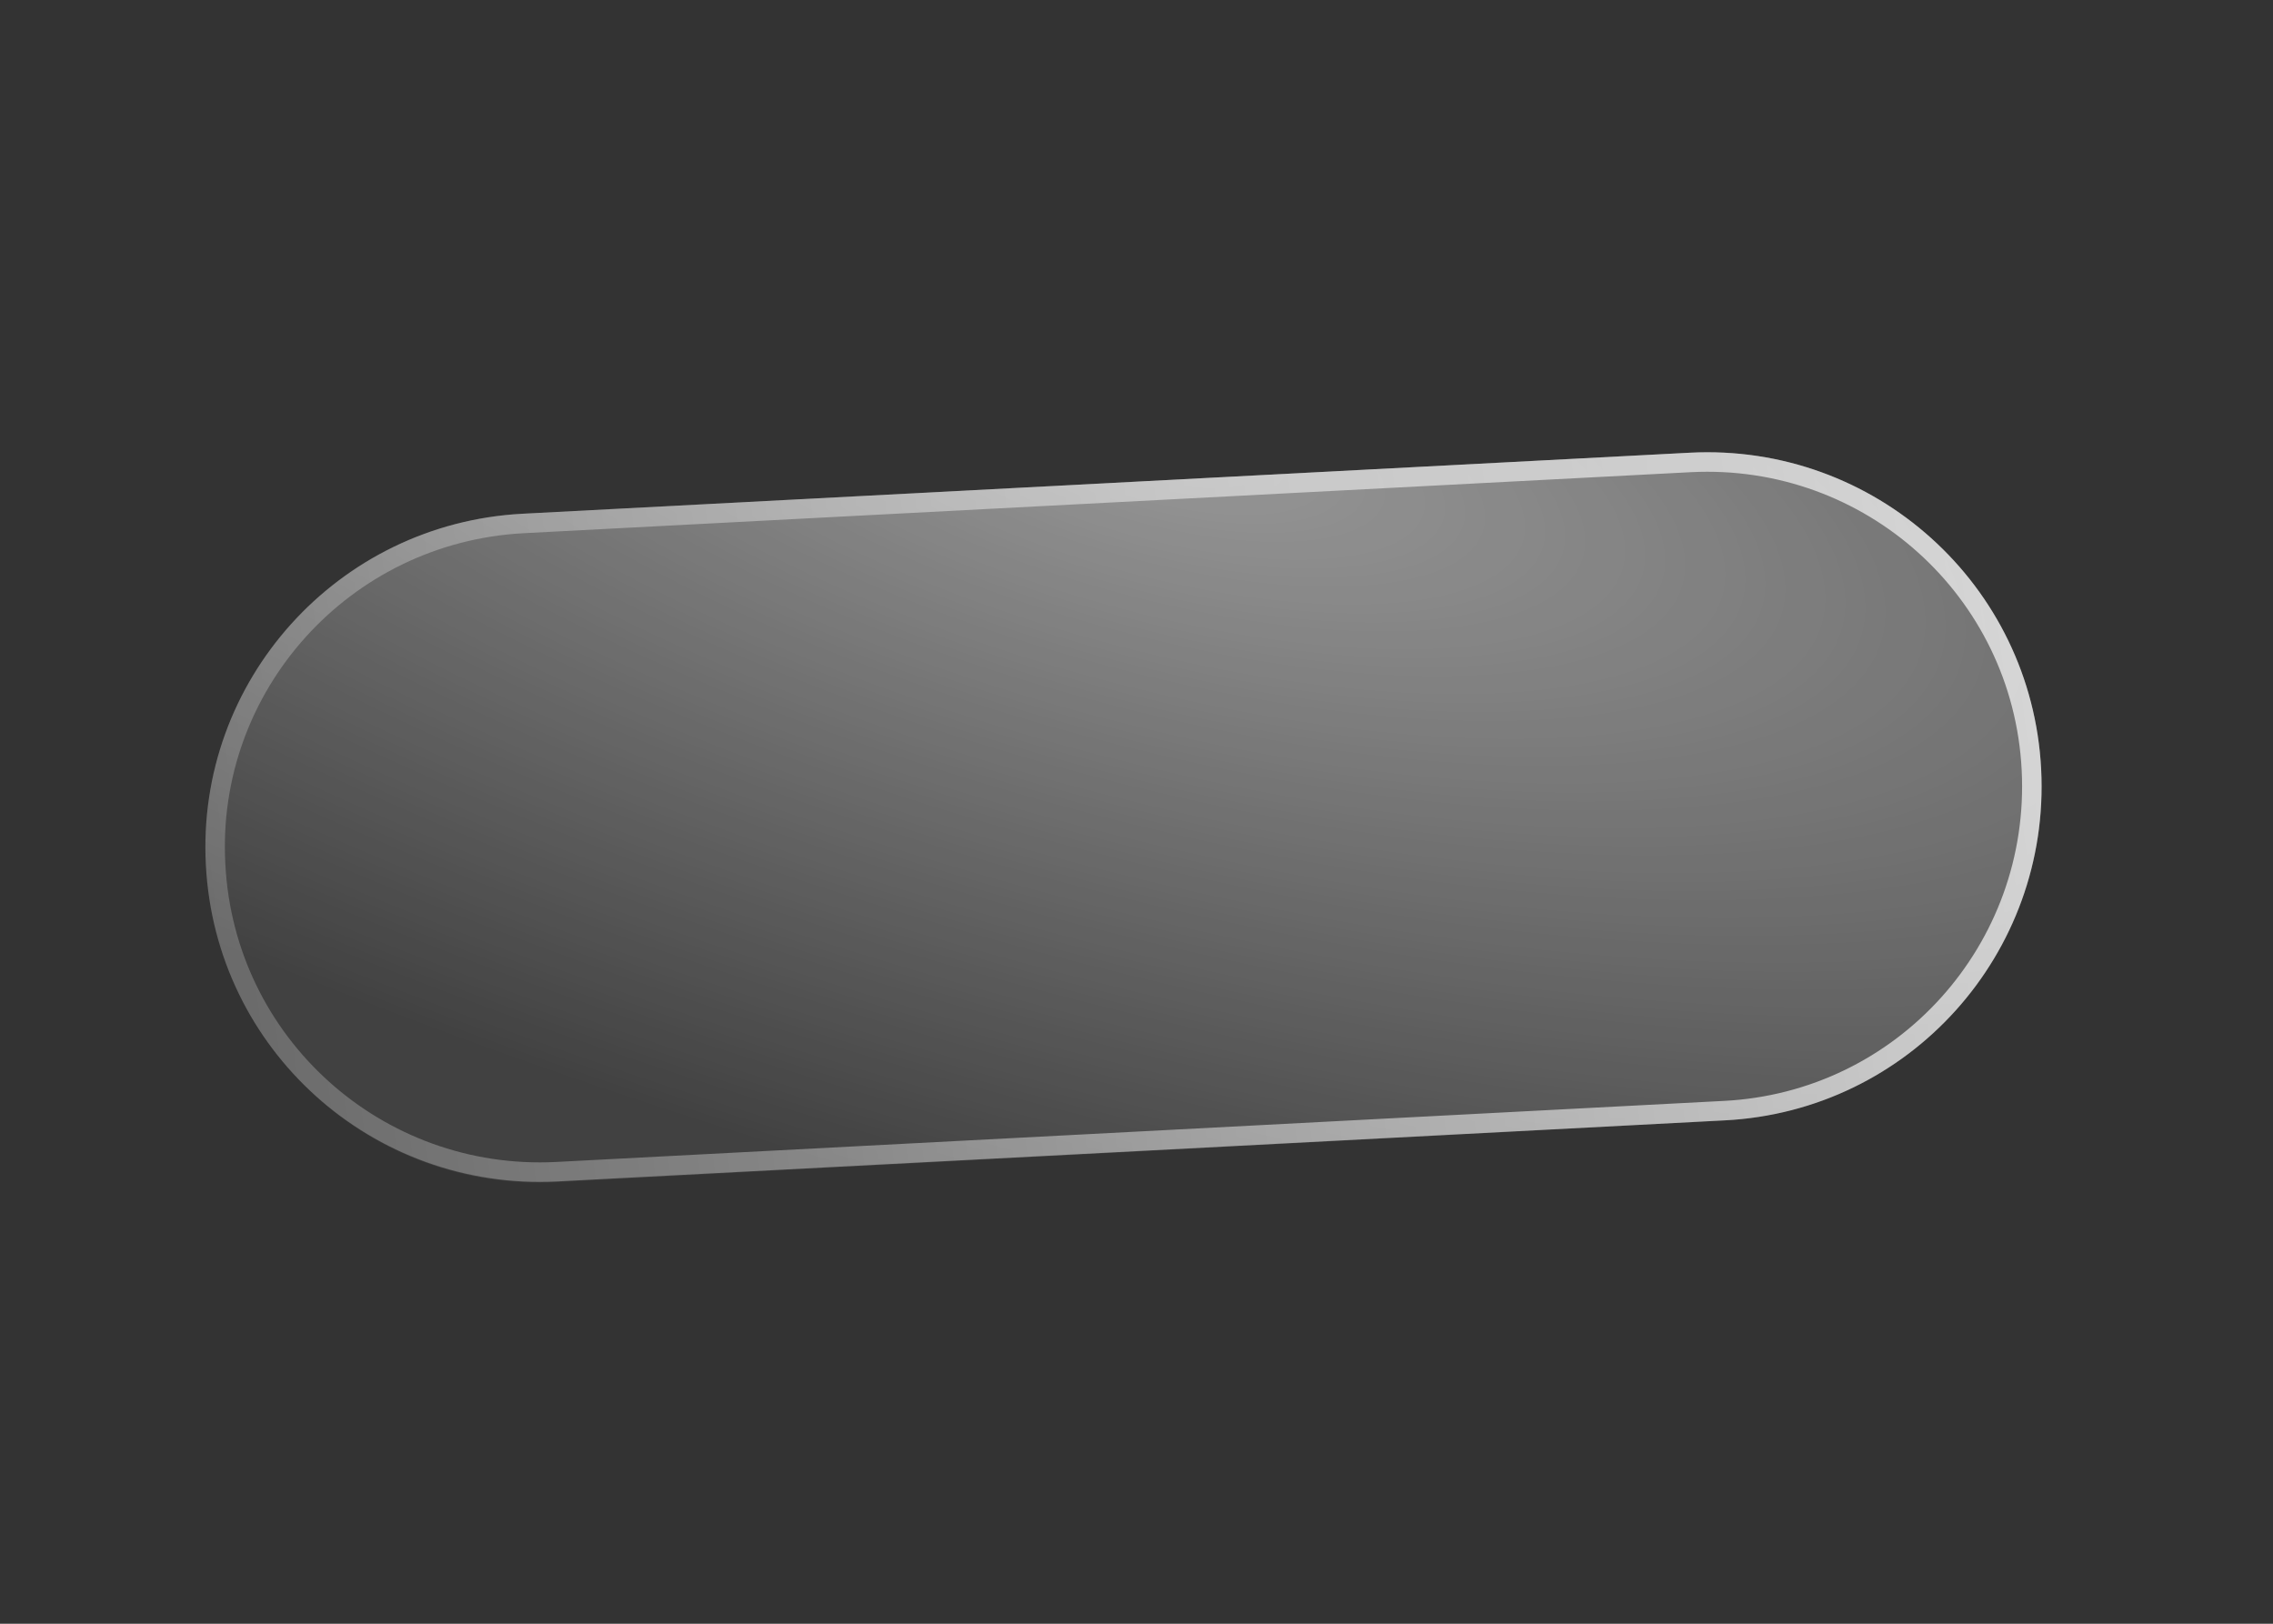 <?xml version="1.0" encoding="UTF-8"?> <!-- Generator: Adobe Illustrator 25.0.1, SVG Export Plug-In . SVG Version: 6.00 Build 0) --> <svg xmlns="http://www.w3.org/2000/svg" xmlns:xlink="http://www.w3.org/1999/xlink" id="Слой_1" x="0px" y="0px" viewBox="0 0 350 250" style="enable-background:new 0 0 350 250;" xml:space="preserve"><rect x="0" y="0" width="350" height="250" fill="#333333" stroke="none"/> <style type="text/css"> .st0{fill:url(#SVGID_1_);fill-opacity:0.7;} .st1{fill:none;stroke:url(#SVGID_2_);stroke-width:3;stroke-opacity:0.7;} </style> <g> <radialGradient id="SVGID_1_" cx="-244.162" cy="424.111" r="1" gradientTransform="matrix(-31.839 117.138 325.323 88.425 -145569.328 -8833.912)" gradientUnits="userSpaceOnUse"> <stop offset="0" style="stop-color:#FFFFFF;stop-opacity:0.7"></stop> <stop offset="1" style="stop-color:#FFFFFF;stop-opacity:0.1"></stop> </radialGradient> <path class="st0" d="M31.7,133.2C30.2,104.8,52,80.6,80.4,79.1l179.8-9.4c28.4-1.5,52.6,20.3,54.1,48.7l0,0 c1.5,28.4-20.3,52.6-48.7,54.1L85.8,182C57.4,183.5,33.2,161.6,31.7,133.2L31.7,133.2z"></path> <linearGradient id="SVGID_2_" gradientUnits="userSpaceOnUse" x1="313.751" y1="143.192" x2="29.257" y2="107.311" gradientTransform="matrix(1 0 0 -1 0 251.276)"> <stop offset="0" style="stop-color:#FFFFFF"></stop> <stop offset="1" style="stop-color:#FFFFFF;stop-opacity:0.3"></stop> </linearGradient> <path class="st1" d="M80.5,80.6l179.8-9.4c27.6-1.4,51.1,19.7,52.5,47.3c1.4,27.6-19.7,51.1-47.3,52.5l-179.8,9.4 c-27.6,1.4-51.1-19.7-52.5-47.3C31.7,105.6,52.9,82.1,80.5,80.6z"></path> </g> </svg> 
